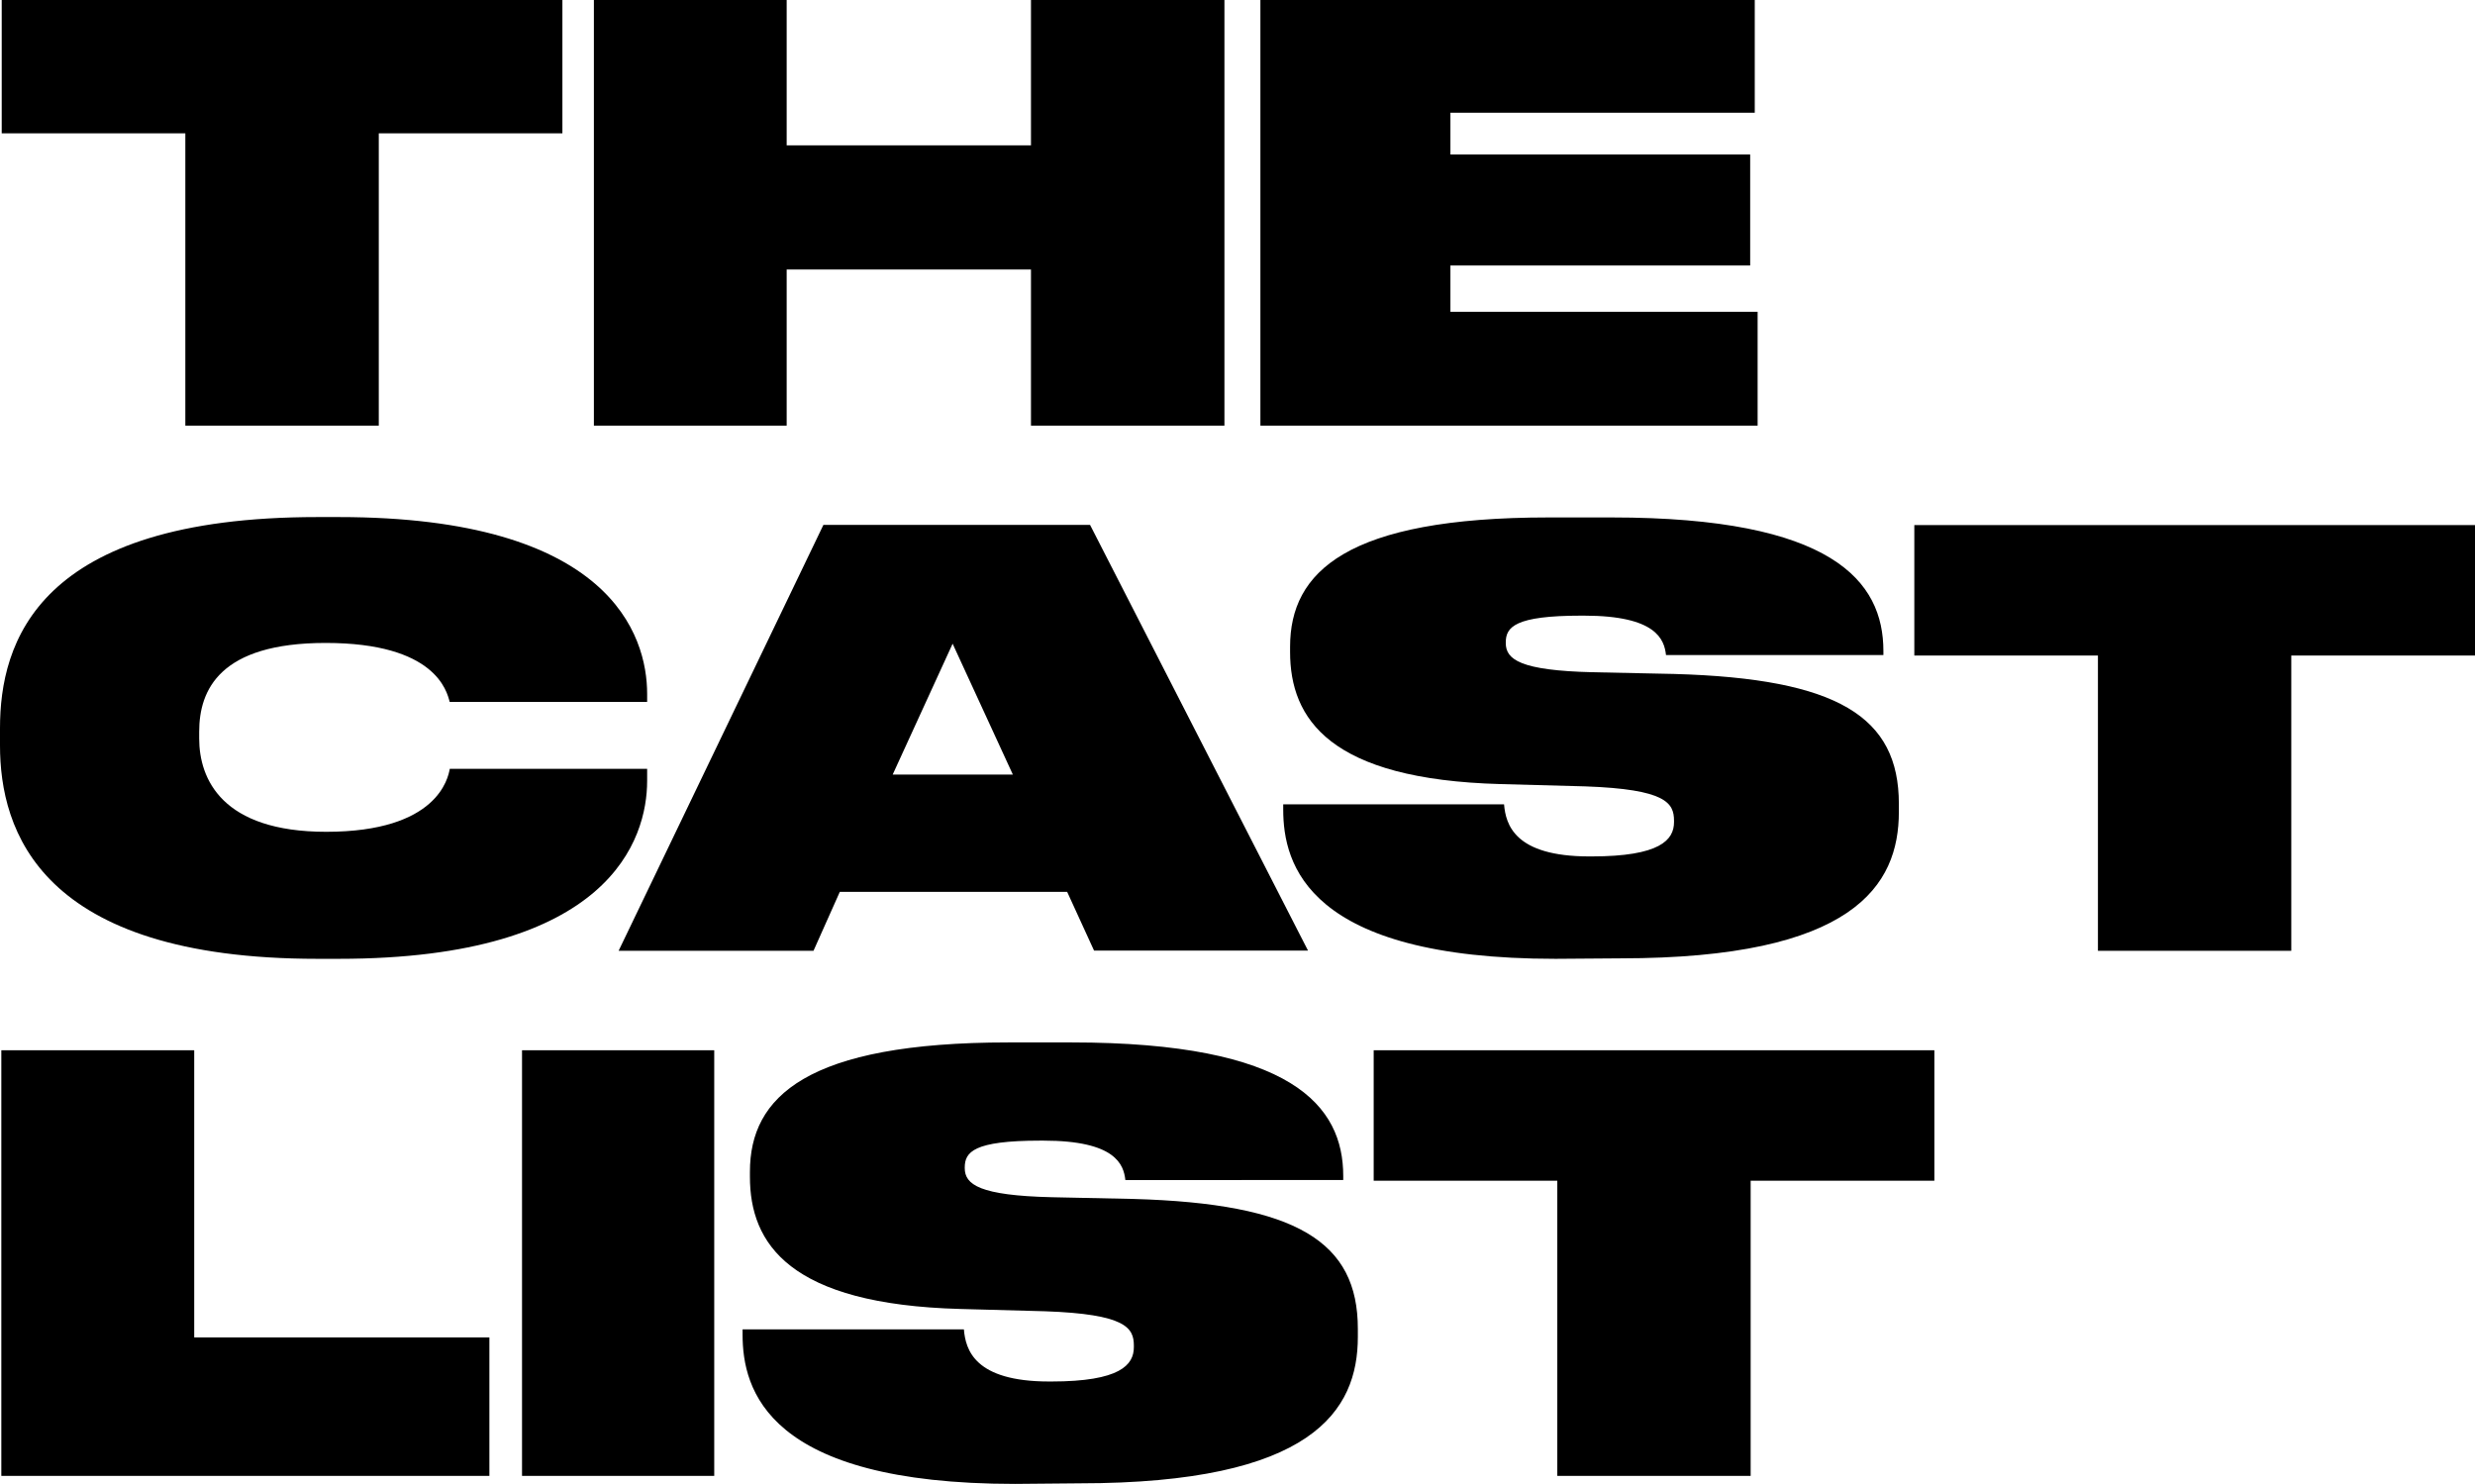 <svg xmlns="http://www.w3.org/2000/svg" viewBox="0 0 259.34 155.49">
  <title>THE CAST LIST</title>
    <g id="logo" data-name="thecastlist">
      <polygon points="19.42 13.97 0.18 13.97 0.18 0 58.93 0 58.93 13.97 39.69 13.97 39.69 44.6 19.42 44.6 19.42 13.97"/>
      <polygon points="62.23 0 82.43 0 82.43 15.23 108.03 15.23 108.03 0 128.3 0 128.3 44.6 108.03 44.6 108.03 28.24 82.43 28.24 82.43 44.6 62.23 44.6 62.23 0"/>
      <polygon points="183.87 0 183.87 11.81 151.98 11.81 151.98 16.19 183.39 16.19 183.39 27.82 151.98 27.82 151.98 32.67 184.17 32.67 184.17 44.6 132.07 44.6 132.07 0 183.87 0"/>
      <path d="M33.27,100.47C4.14,100.47,0,87,0,78.1V76.31c0-8.94,3.84-22.13,33.27-22.13h2.22c28.42,0,32.32,12.35,32.32,18.53v.84H47.12c-.3-1.14-1.5-6.18-13-6.18-11.09,0-13.25,4.92-13.25,9.3v.71c0,4.26,2.4,9.78,13.31,9.78,11.69,0,12.77-5.64,12.95-6.6H67.81v1.26c0,6.12-3.9,18.65-32.32,18.65Z"/>
      <path d="M111.82,93.45H88l-2.76,6.18H64.82L86.28,55h27.94l22.84,44.61H114.64Zm-12-26L93.54,81.16h12.59Z"/>
      <path d="M163,100.47c-26,0-28.54-9.9-28.54-15.65v-.54H157.6c.18,2.1,1.08,5.46,8.93,5.46h.24c7.2,0,8.64-1.74,8.64-3.6V86c0-1.86-.84-3.3-9.3-3.6l-8.87-.24c-17.92-.48-22.06-6.83-22.06-13.85v-.54c0-7.85,5.93-13.55,27.1-13.55h6.59c23.14,0,28.48,6.66,28.48,14v.42H174.57c-.18-1.62-1-4.13-8.58-4.13h-.3c-6.95,0-7.91,1.19-7.91,2.81v.06c0,1.74,1.56,2.88,9.11,3.06l8.52.18c17.2.48,23.56,4.5,23.56,13.61v.84c0,7.73-4.74,15.35-29.2,15.35Z"/>
      <polygon points="219.83 68.69 200.59 68.69 200.59 55.02 259.34 55.02 259.34 68.69 240.09 68.69 240.09 99.63 219.83 99.63 219.83 68.69"/>
      <polygon points="20.35 110.05 20.35 140.14 51.28 140.14 51.28 154.65 0.14 154.65 0.14 110.05 20.35 110.05"/>
      <rect x="54.7" y="110.05" width="20.14" height="44.6"/>
      <path d="M106.35,155.49c-26,0-28.54-9.89-28.54-15.65v-.54H101c.18,2.1,1.08,5.46,8.93,5.46h.24c7.2,0,8.64-1.74,8.64-3.6V141c0-1.86-.84-3.3-9.3-3.6l-8.87-.24c-17.92-.48-22.06-6.83-22.06-13.85v-.53c0-7.86,5.94-13.55,27.1-13.55h6.59c23.14,0,28.48,6.65,28.48,14v.42H117.92c-.18-1.61-1-4.13-8.58-4.13H109c-7,0-7.91,1.2-7.91,2.82v.06c0,1.73,1.56,2.87,9.11,3.05l8.52.18c17.2.48,23.56,4.5,23.56,13.61v.84c0,7.74-4.74,15.35-29.2,15.35Z"/>
      <polygon points="163.18 123.72 143.94 123.72 143.94 110.05 202.69 110.05 202.69 123.72 183.44 123.72 183.44 154.65 163.18 154.65 163.18 123.72"/></g>
</svg>
